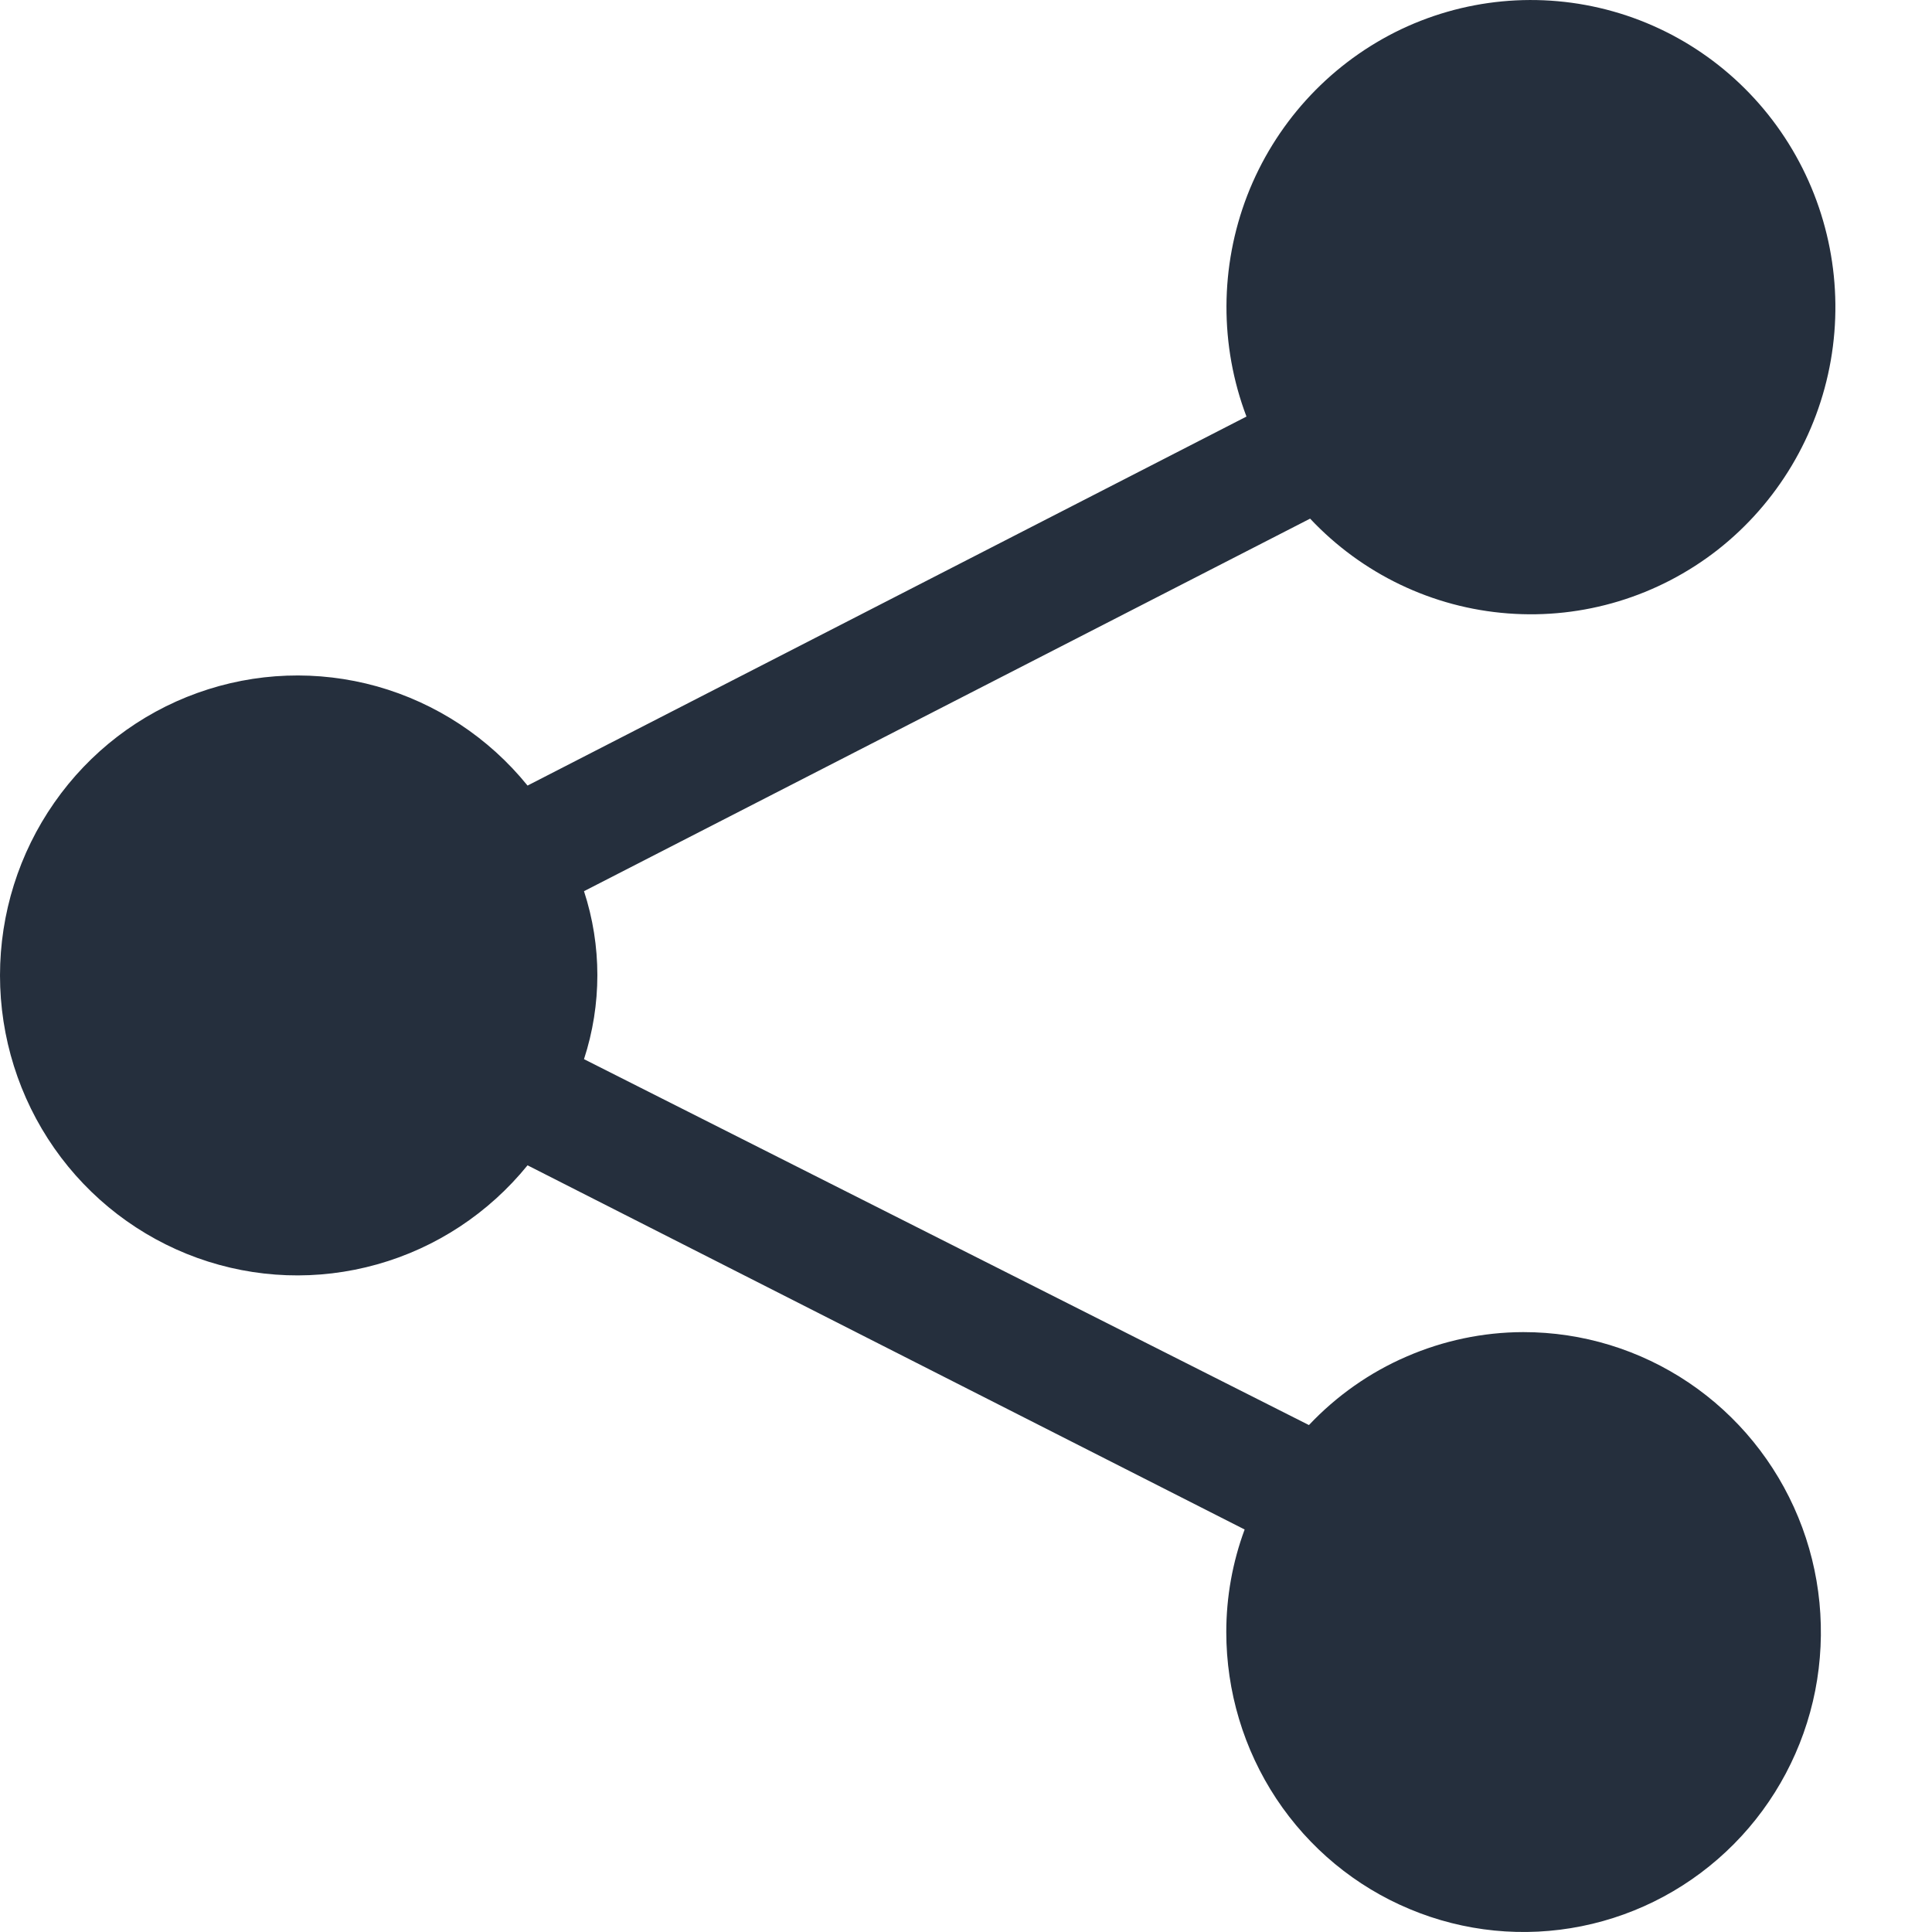 <svg width="18" height="18" viewBox="0 0 18 18" fill="none" xmlns="http://www.w3.org/2000/svg">
<path d="M14.189 12.411C13.816 12.412 13.447 12.49 13.104 12.639C12.761 12.787 12.452 13.005 12.195 13.277L5.441 9.868C5.607 9.359 5.607 8.811 5.441 8.303L12.206 4.832C12.69 5.347 13.347 5.662 14.049 5.715C14.751 5.769 15.448 5.557 16.004 5.122C16.559 4.686 16.935 4.057 17.057 3.358C17.179 2.659 17.039 1.938 16.664 1.337C16.289 0.736 15.706 0.297 15.028 0.106C14.35 -0.085 13.626 -0.016 12.996 0.301C12.367 0.619 11.876 1.161 11.62 1.822C11.365 2.484 11.362 3.218 11.613 3.881L4.915 7.319C4.553 6.872 4.063 6.55 3.513 6.395C2.962 6.241 2.378 6.262 1.839 6.456C1.301 6.649 0.835 7.006 0.506 7.478C0.177 7.949 0 8.511 0 9.088C0 9.664 0.177 10.227 0.506 10.698C0.835 11.169 1.301 11.526 1.839 11.72C2.378 11.914 2.962 11.935 3.513 11.78C4.063 11.626 4.553 11.303 4.915 10.857L11.596 14.25C11.483 14.555 11.425 14.879 11.425 15.205C11.425 15.758 11.587 16.298 11.891 16.758C12.196 17.218 12.628 17.576 13.135 17.787C13.641 17.999 14.198 18.054 14.735 17.946C15.273 17.838 15.766 17.572 16.154 17.181C16.541 16.791 16.805 16.293 16.912 15.751C17.018 15.208 16.964 14.646 16.754 14.136C16.544 13.625 16.189 13.189 15.734 12.882C15.278 12.575 14.743 12.411 14.195 12.411H14.189Z" fill="#252F3D"/>
</svg>
